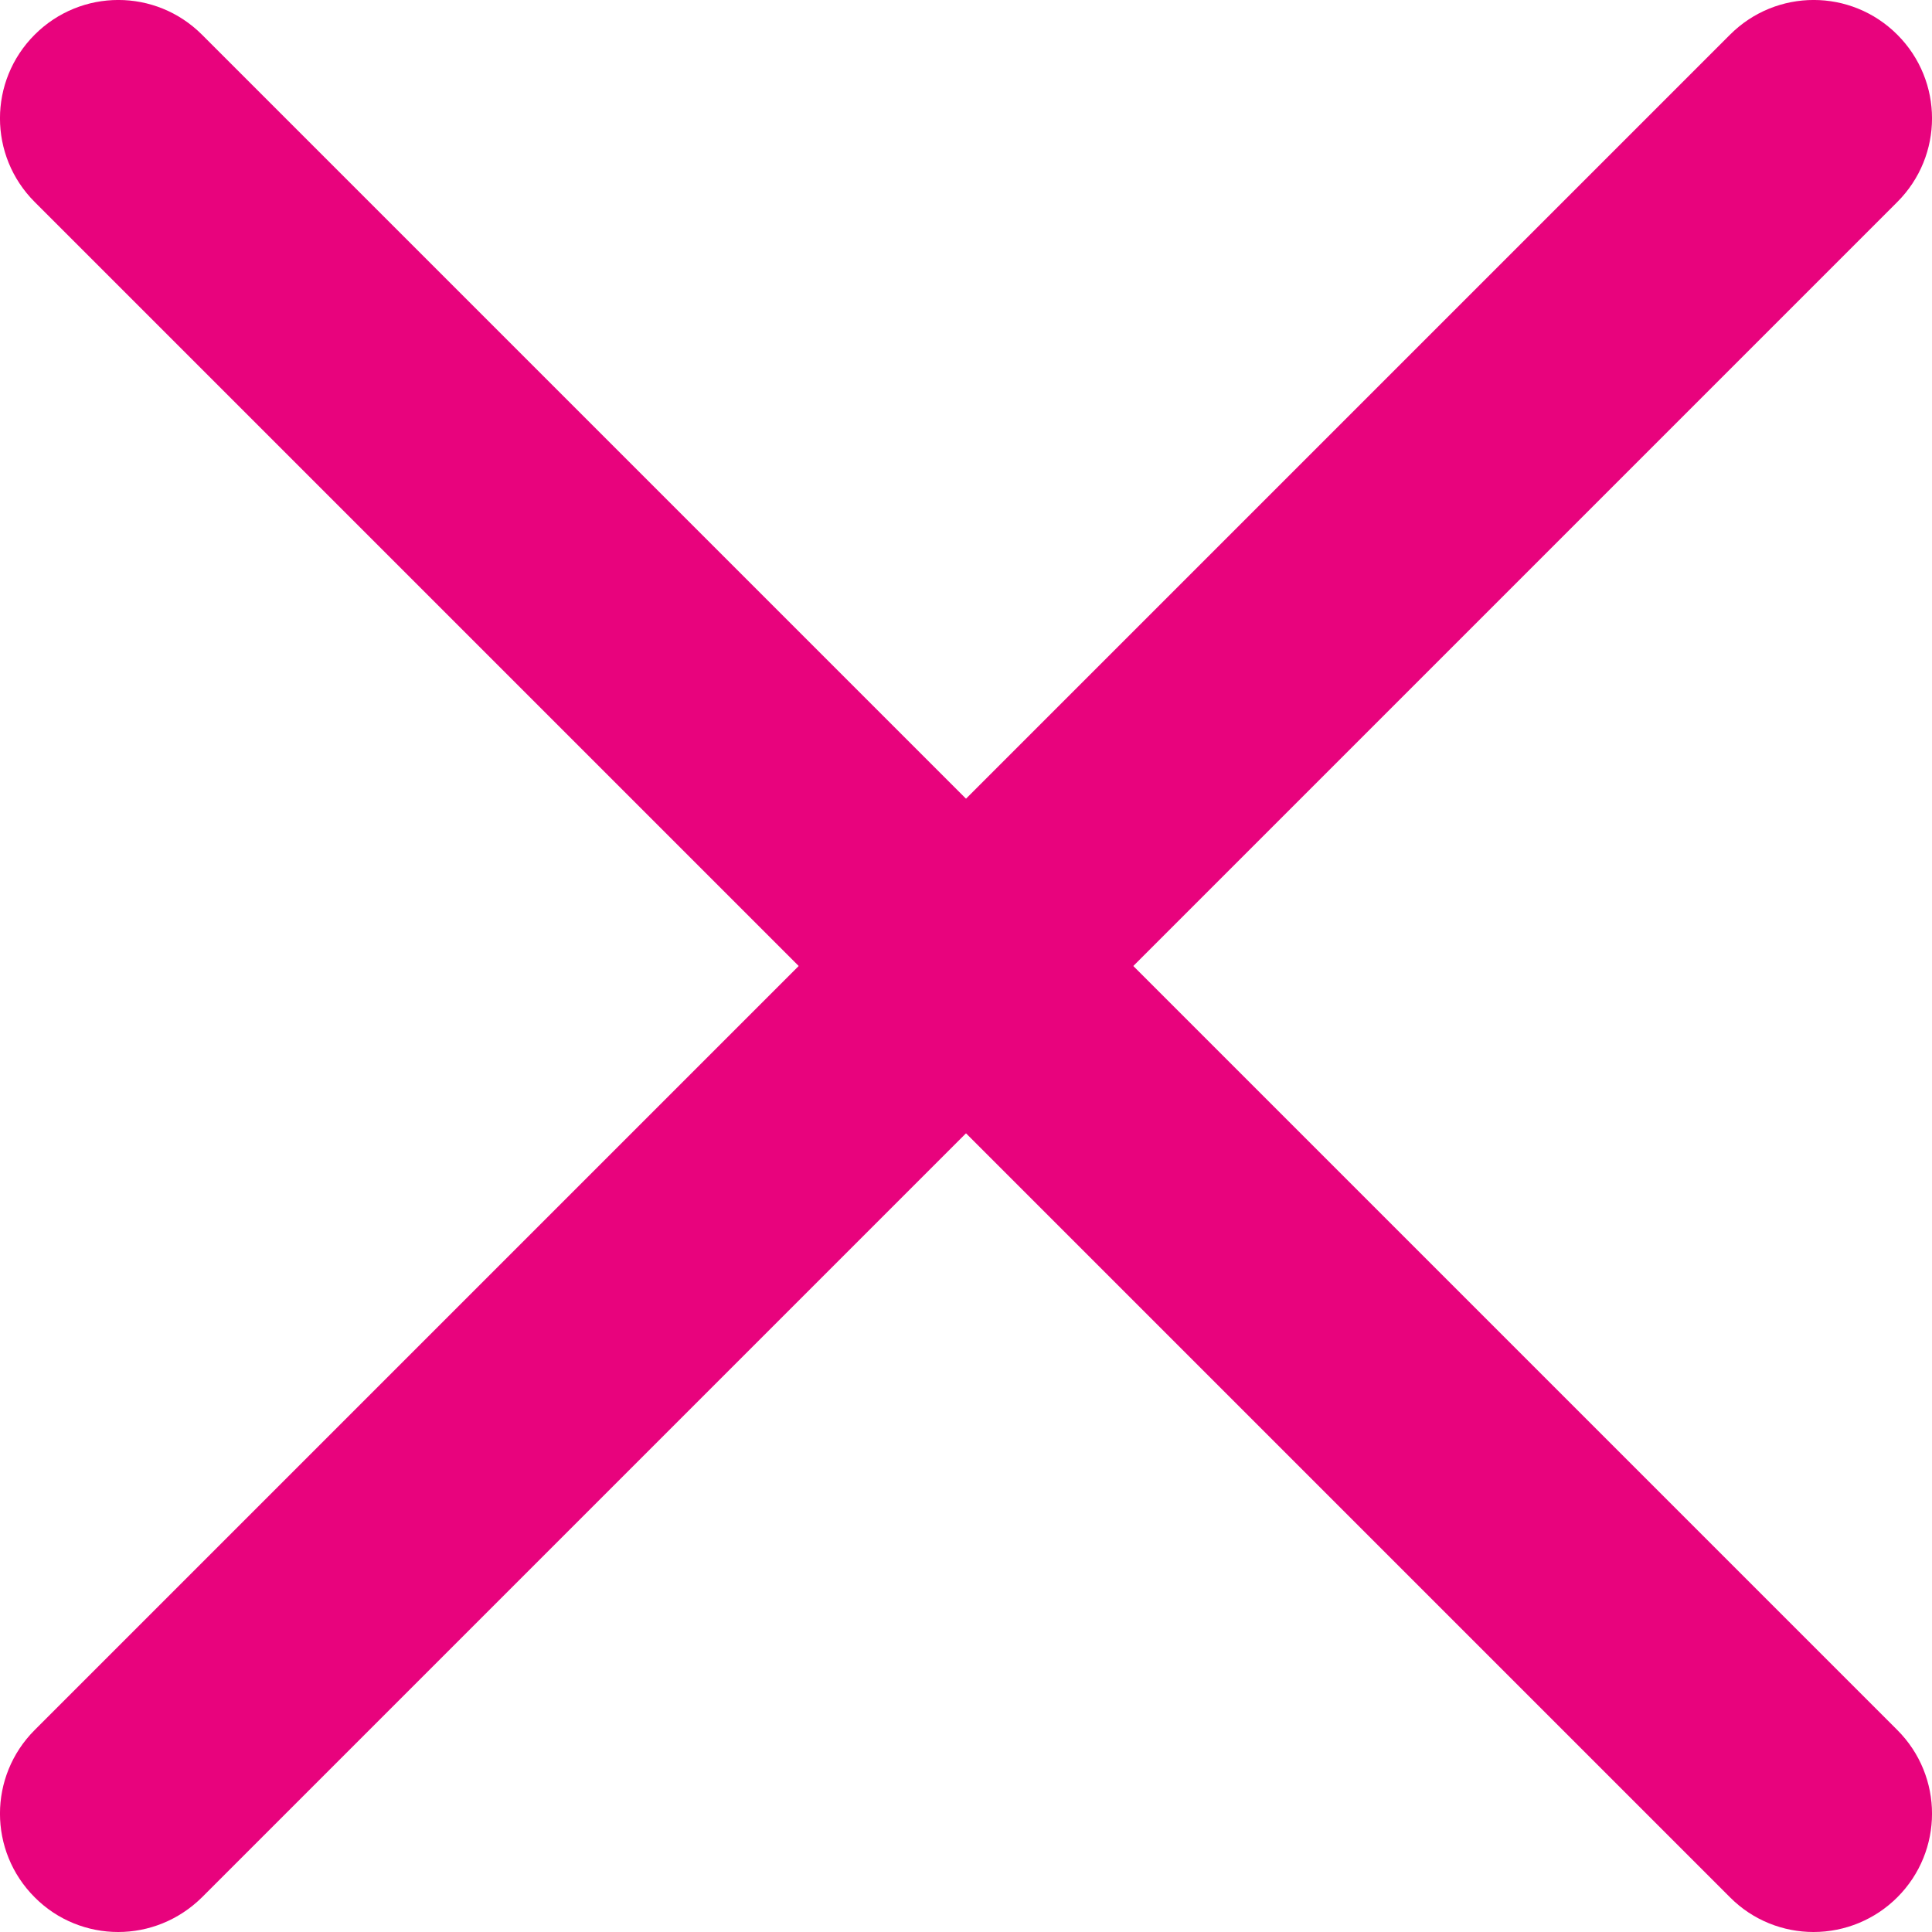 <?xml version="1.0" encoding="UTF-8"?>
<svg width="22px" height="22px" viewBox="0 0 22 22" version="1.1" xmlns="http://www.w3.org/2000/svg" xmlns:xlink="http://www.w3.org/1999/xlink">
    <title>关闭</title>
    <g id="移动端" stroke="none" stroke-width="1" fill="none" fill-rule="evenodd">
        <g id="移动端导航" transform="translate(-696, -60)" fill="#E8037D" fill-rule="nonzero">
            <g id="关闭" transform="translate(696, 60)">
                <path d="M20.651,22 C20.307,22 19.961,21.868 19.7,21.605 L0.395,2.3 C-0.132,1.773 -0.132,0.922 0.395,0.395 C0.922,-0.132 1.773,-0.132 2.3,0.395 L21.605,19.7 C22.132,20.227 22.132,21.078 21.605,21.605 C21.352,21.858 21.009,22 20.651,22 L20.651,22 Z" id="路径"></path>
                <path d="M1.346,22 C1.002,22 0.656,21.868 0.395,21.605 C-0.132,21.078 -0.132,20.227 0.395,19.7 L19.7,0.395 C20.227,-0.132 21.078,-0.132 21.605,0.395 C22.132,0.922 22.132,1.773 21.605,2.3 L2.3,21.605 C2.034,21.868 1.69,22 1.346,22 Z" id="路径"></path>
            </g>
        </g>
    </g>
</svg>